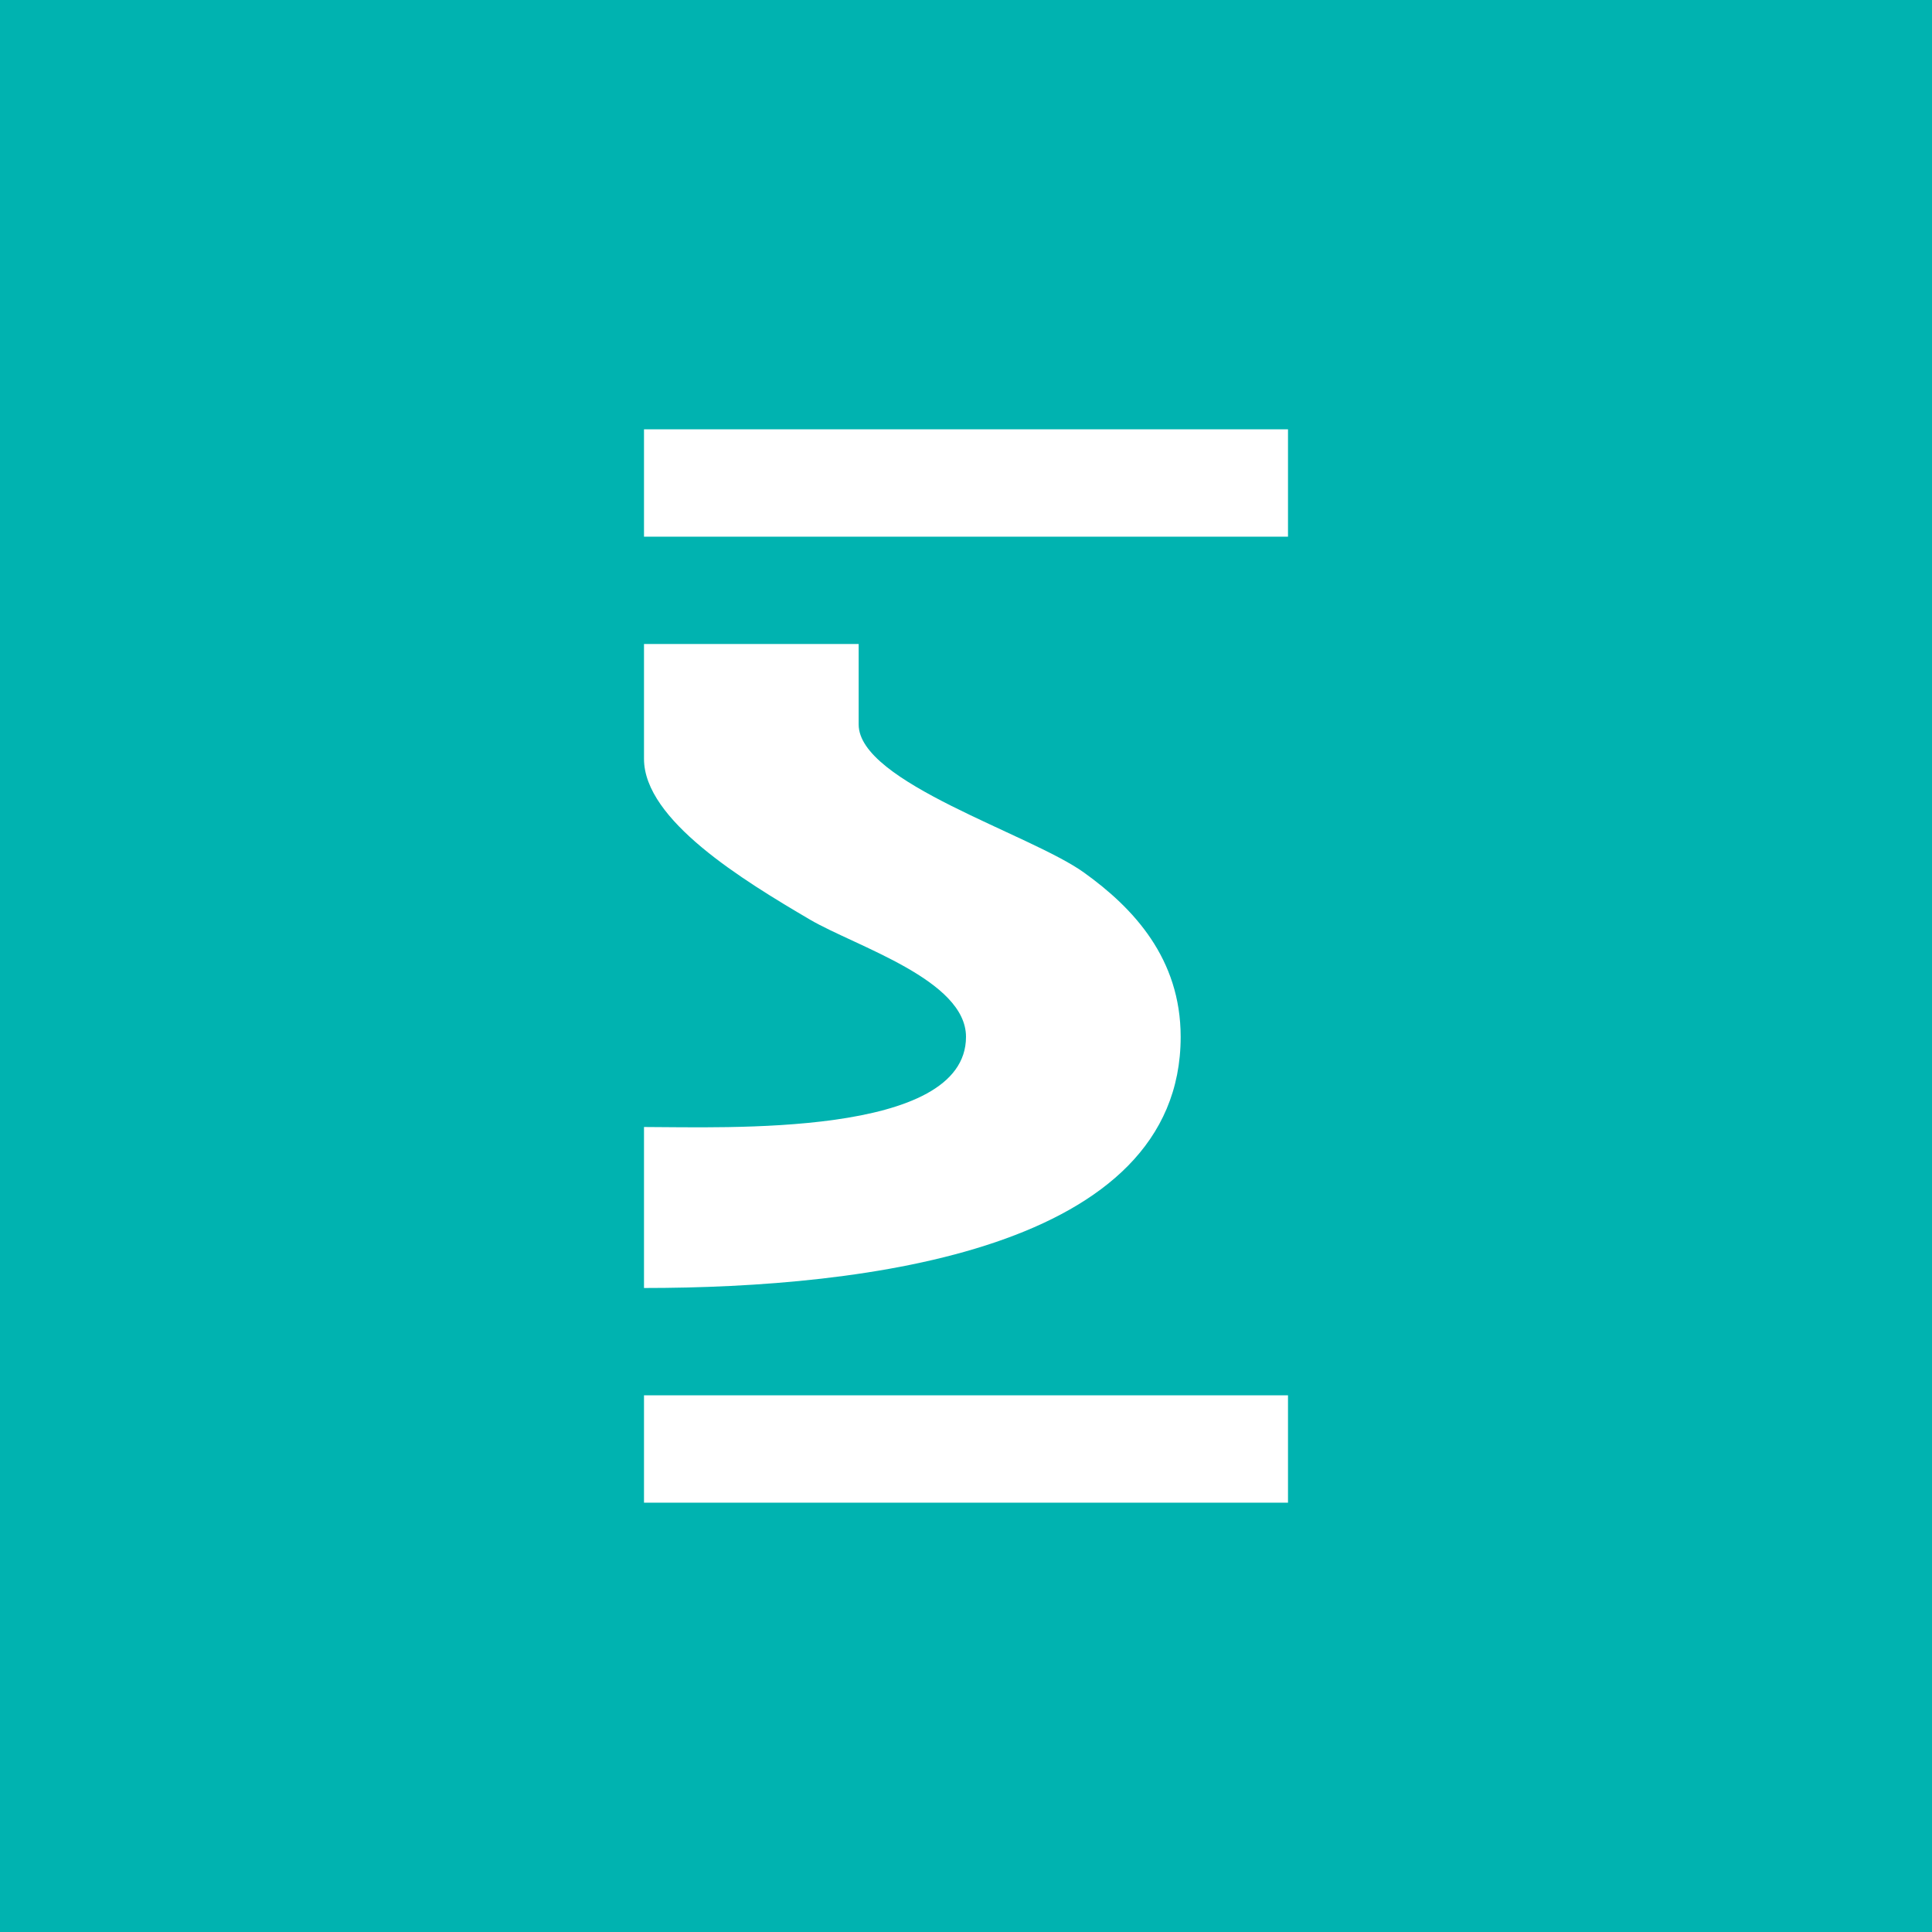 <!-- by TradingView --><svg width="18" height="18" viewBox="0 0 18 18" xmlns="http://www.w3.org/2000/svg"><path fill="#00B3B0" d="M0 0h18v18H0z"/><path fill="#fff" d="M6 4h6v1H6zM6 13h6v1H6zM6 6h2v.75c0 .54 1.6 1.02 2.1 1.38.46.33.9.8.9 1.53C11 11.64 8.07 12 6 12v-1.5c.74 0 3 .1 3-.84 0-.53-1.02-.84-1.45-1.09C6.92 8.2 6 7.64 6 7.07V6Z"/></svg>